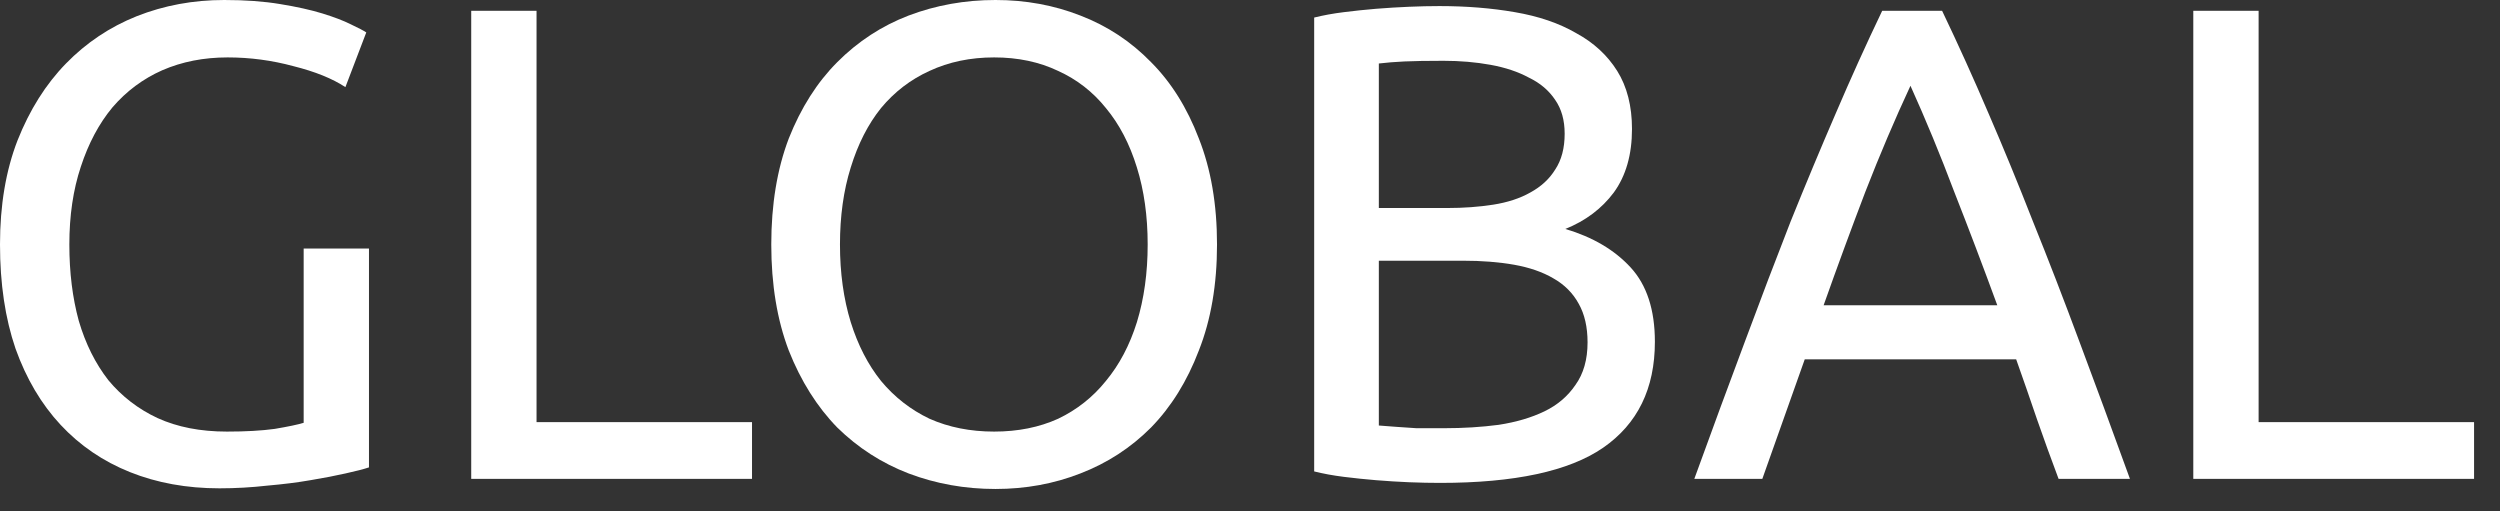 <?xml version="1.0" encoding="UTF-8"?> <svg xmlns="http://www.w3.org/2000/svg" width="88" height="18" viewBox="0 0 88 18" fill="none"><rect x="0" y="0" width="88" height="18" fill="#333333" stroke="none"/><path d="M10.689 8.749H12.988V16.452C12.798 16.515 12.522 16.586 12.158 16.666C11.811 16.745 11.4 16.824 10.926 16.903C10.468 16.983 9.962 17.046 9.409 17.094C8.856 17.157 8.295 17.189 7.726 17.189C6.573 17.189 5.522 16.998 4.574 16.618C3.626 16.238 2.812 15.683 2.133 14.954C1.454 14.225 0.924 13.329 0.545 12.268C0.182 11.206 0 9.985 0 8.606C0 7.227 0.205 6.007 0.616 4.945C1.043 3.867 1.612 2.964 2.323 2.235C3.034 1.506 3.863 0.951 4.811 0.571C5.775 0.19 6.802 0 7.892 0C8.635 0 9.291 0.048 9.859 0.143C10.444 0.238 10.942 0.349 11.353 0.475C11.763 0.602 12.095 0.729 12.348 0.856C12.617 0.983 12.798 1.078 12.893 1.141L12.158 3.067C11.7 2.766 11.092 2.52 10.333 2.33C9.575 2.124 8.801 2.021 8.011 2.021C7.173 2.021 6.407 2.171 5.712 2.473C5.032 2.774 4.448 3.21 3.958 3.78C3.484 4.351 3.113 5.048 2.844 5.872C2.575 6.681 2.441 7.592 2.441 8.606C2.441 9.589 2.552 10.484 2.773 11.293C3.01 12.101 3.358 12.798 3.816 13.385C4.29 13.955 4.867 14.399 5.546 14.716C6.241 15.033 7.055 15.192 7.987 15.192C8.651 15.192 9.212 15.16 9.67 15.097C10.144 15.017 10.483 14.946 10.689 14.883V8.749Z" fill="white"></path><path d="M26.471 14.859V16.856H16.587V0.38H18.886V14.859H26.471Z" fill="white"></path><path d="M27.149 8.606C27.149 7.196 27.355 5.951 27.765 4.874C28.192 3.796 28.761 2.9 29.472 2.187C30.199 1.458 31.036 0.911 31.984 0.547C32.948 0.182 33.967 0 35.041 0C36.1 0 37.096 0.182 38.028 0.547C38.976 0.911 39.805 1.458 40.516 2.187C41.227 2.9 41.788 3.796 42.199 4.874C42.626 5.951 42.839 7.196 42.839 8.606C42.839 10.017 42.626 11.261 42.199 12.339C41.788 13.417 41.227 14.32 40.516 15.049C39.805 15.762 38.976 16.301 38.028 16.666C37.096 17.03 36.1 17.212 35.041 17.212C33.967 17.212 32.948 17.03 31.984 16.666C31.036 16.301 30.199 15.762 29.472 15.049C28.761 14.32 28.192 13.417 27.765 12.339C27.355 11.261 27.149 10.017 27.149 8.606ZM29.567 8.606C29.567 9.605 29.693 10.516 29.946 11.34C30.199 12.149 30.554 12.838 31.012 13.409C31.486 13.979 32.055 14.423 32.719 14.74C33.398 15.041 34.157 15.192 34.994 15.192C35.831 15.192 36.582 15.041 37.246 14.74C37.909 14.423 38.47 13.979 38.928 13.409C39.402 12.838 39.766 12.149 40.019 11.34C40.271 10.516 40.398 9.605 40.398 8.606C40.398 7.608 40.271 6.704 40.019 5.896C39.766 5.072 39.402 4.374 38.928 3.804C38.47 3.233 37.909 2.797 37.246 2.496C36.582 2.179 35.831 2.021 34.994 2.021C34.157 2.021 33.398 2.179 32.719 2.496C32.055 2.797 31.486 3.233 31.012 3.804C30.554 4.374 30.199 5.072 29.946 5.896C29.693 6.704 29.567 7.608 29.567 8.606Z" fill="white"></path><path d="M50.691 16.998C50.36 16.998 49.996 16.991 49.601 16.975C49.222 16.959 48.835 16.935 48.44 16.903C48.061 16.872 47.681 16.832 47.302 16.785C46.923 16.737 46.575 16.674 46.259 16.594V0.618C46.575 0.539 46.923 0.475 47.302 0.428C47.681 0.38 48.061 0.341 48.44 0.309C48.835 0.277 49.222 0.254 49.601 0.238C49.98 0.222 50.336 0.214 50.668 0.214C51.616 0.214 52.501 0.285 53.322 0.428C54.16 0.571 54.878 0.816 55.479 1.165C56.095 1.498 56.577 1.942 56.925 2.496C57.272 3.051 57.446 3.733 57.446 4.541C57.446 5.444 57.233 6.189 56.806 6.776C56.38 7.346 55.811 7.774 55.1 8.059C56.063 8.345 56.83 8.796 57.399 9.415C57.967 10.033 58.252 10.904 58.252 12.03C58.252 13.678 57.644 14.922 56.427 15.762C55.226 16.587 53.314 16.998 50.691 16.998ZM48.535 9.177V14.978C48.708 14.994 48.914 15.009 49.151 15.025C49.356 15.041 49.593 15.057 49.862 15.073C50.146 15.073 50.47 15.073 50.834 15.073C51.513 15.073 52.153 15.033 52.753 14.954C53.37 14.859 53.907 14.7 54.365 14.479C54.823 14.257 55.187 13.947 55.455 13.551C55.74 13.155 55.882 12.656 55.882 12.053C55.882 11.515 55.779 11.063 55.574 10.698C55.368 10.318 55.068 10.017 54.673 9.795C54.294 9.573 53.836 9.415 53.298 9.319C52.761 9.224 52.161 9.177 51.497 9.177H48.535ZM48.535 7.322H50.952C51.521 7.322 52.058 7.283 52.564 7.204C53.069 7.124 53.504 6.982 53.867 6.776C54.246 6.57 54.539 6.3 54.744 5.967C54.965 5.634 55.076 5.214 55.076 4.707C55.076 4.232 54.965 3.836 54.744 3.519C54.523 3.186 54.215 2.924 53.82 2.734C53.441 2.528 52.99 2.377 52.469 2.282C51.947 2.187 51.395 2.14 50.81 2.14C50.225 2.14 49.767 2.148 49.435 2.163C49.103 2.179 48.803 2.203 48.535 2.235V7.322Z" fill="white"></path><path d="M72.462 16.856C72.194 16.143 71.941 15.445 71.704 14.764C71.467 14.066 71.222 13.361 70.969 12.648H63.527L62.034 16.856H59.64C60.272 15.113 60.865 13.504 61.418 12.03C61.971 10.54 62.508 9.129 63.029 7.798C63.566 6.467 64.096 5.199 64.617 3.994C65.139 2.774 65.684 1.569 66.253 0.38H68.362C68.931 1.569 69.476 2.774 69.997 3.994C70.519 5.199 71.04 6.467 71.561 7.798C72.099 9.129 72.644 10.54 73.197 12.03C73.75 13.504 74.342 15.113 74.974 16.856H72.462ZM70.305 10.746C69.8 9.367 69.294 8.036 68.789 6.752C68.299 5.452 67.785 4.208 67.248 3.019C66.695 4.208 66.166 5.452 65.66 6.752C65.17 8.036 64.68 9.367 64.191 10.746H70.305Z" fill="white"></path><path d="M87.087 14.859V16.856H77.204V0.38H79.503V14.859H87.087Z" fill="white"></path></svg> 